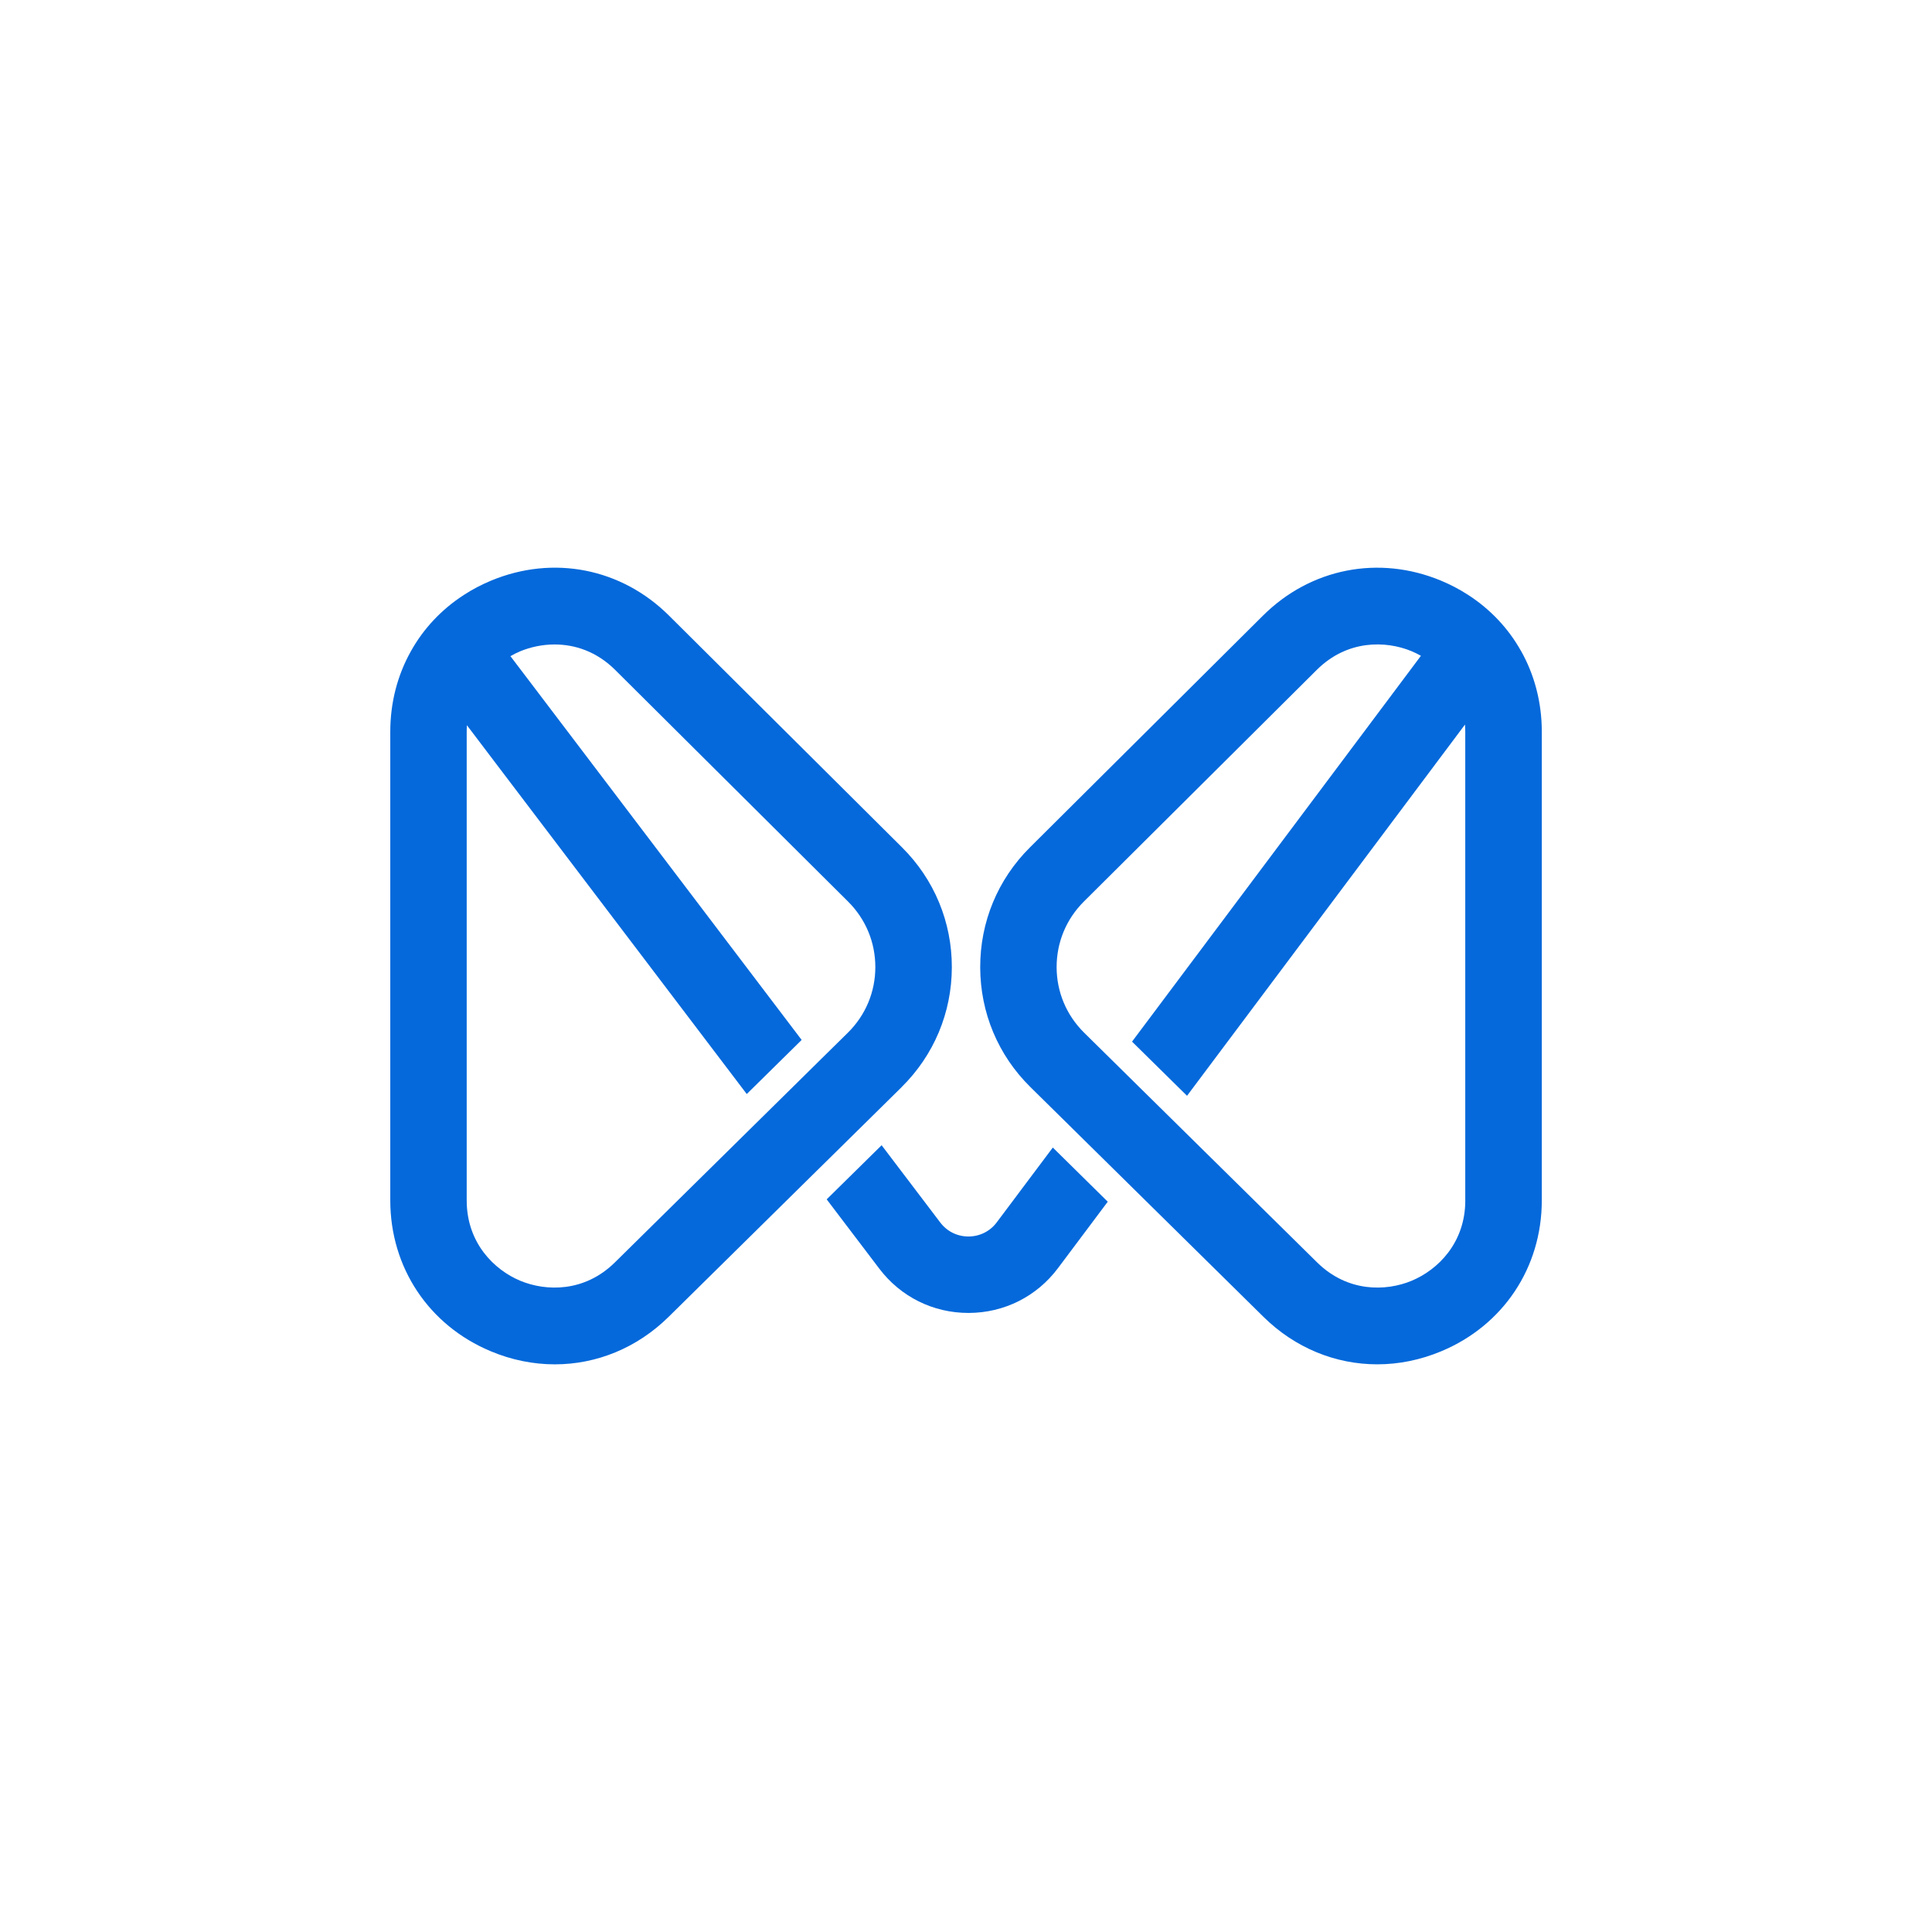 <?xml version="1.0" encoding="UTF-8"?>
<svg xmlns="http://www.w3.org/2000/svg" version="1.1" viewBox="0 0 1080 1080">
  <defs>
    <style>
      .cls-1 {
        fill: #0569db;
      }
    </style>
  </defs>
  <!-- Generator: Adobe Illustrator 28.6.0, SVG Export Plug-In . SVG Version: 1.2.0 Build 709)  -->
  <g>
    <g id="Layer_1">
      <g>
        <path class="cls-1" d="M503.99,607.71c18.04-17.8,28.03-41.58,28.09-66.92.06-25.37-9.83-49.18-27.81-67.07l-130.23-129.53c-26.65-26.56-64.81-34.07-99.55-19.6-5.37,2.23-10.41,4.88-15.11,7.94-12.55,8.09-22.68,18.9-29.7,31.54-7.45,13.28-11.51,28.64-11.51,44.94v262.02c0,37.52,21.52,69.85,56.14,84.32,11.72,4.92,23.87,7.33,35.84,7.33,23.29,0,45.95-9.13,63.62-26.56l79.04-77.94,30.71-30.25,20.48-20.21ZM457.44,593.57l-30.68,30.25-83.01,81.85c-17,16.79-38.5,16.3-52.97,10.26-14.44-6.04-29.89-21.03-29.89-44.91v-262.02c0-1.22.03-2.41.12-3.6,0,0,0,0,0,0h0s15.14,19.98,15.14,19.98l141.29,186.19,29.28-28.85,1.4-1.4-153.44-202.22-9.34-12.3h0c1.83-1.07,3.69-1.99,5.52-2.75,5.59-2.29,12.18-3.79,19.17-3.79,11.2,0,23.38,3.82,33.86,14.23l130.23,129.53c9.83,9.8,15.23,22.8,15.2,36.7-.03,13.86-5.49,26.83-15.36,36.57l-16.55,16.3Z"/>
        <path class="cls-1" d="M850.04,363.52h0c-7.11-12.58-17.31-23.33-29.92-31.33h0s0,0,0,0c-4.55-2.9-9.43-5.46-14.59-7.6-34.74-14.44-72.9-6.96-99.58,19.6l-130.23,129.53c-17.98,17.89-27.84,41.7-27.78,67.07.06,25.34,10.01,49.12,28.09,66.92l21.74,21.43,30.71,30.28,77.79,76.69c17.68,17.43,40.3,26.56,63.62,26.56,11.97,0,24.09-2.41,35.84-7.33,34.62-14.47,56.14-46.8,56.14-84.32v-262.02c0-16.51-4.18-32.08-11.81-45.48ZM819.11,671.02c0,23.87-15.45,38.86-29.92,44.91-14.44,6.04-35.93,6.53-52.94-10.26l-81.94-80.78-30.71-30.28-17.58-17.34c-9.86-9.74-15.33-22.71-15.36-36.57-.03-13.89,5.37-26.9,15.2-36.7l130.23-129.53c16.97-16.88,38.53-16.45,53-10.44,1.74.73,3.48,1.59,5.22,2.56h0s-9.25,12.37-9.25,12.37l-152.24,203.32,30.74,30.28,140.28-187.35,15.1-20.17c.09,1.31.15,2.62.15,3.95v262.02Z"/>
        <path class="cls-1" d="M557.21,683.27c-3.75,5.04-9.53,7.91-15.78,7.94h-.06c-6.26,0-12-2.84-15.78-7.85l-32.76-43.17-30.71,30.25,29.43,38.77c11.94,15.72,30.07,24.73,49.79,24.73h.21c19.81-.06,38.01-9.19,49.88-25.06l27.81-37.12-30.71-30.28-31.32,41.79Z"/>
      </g>
    </g>
  </g>
</svg>